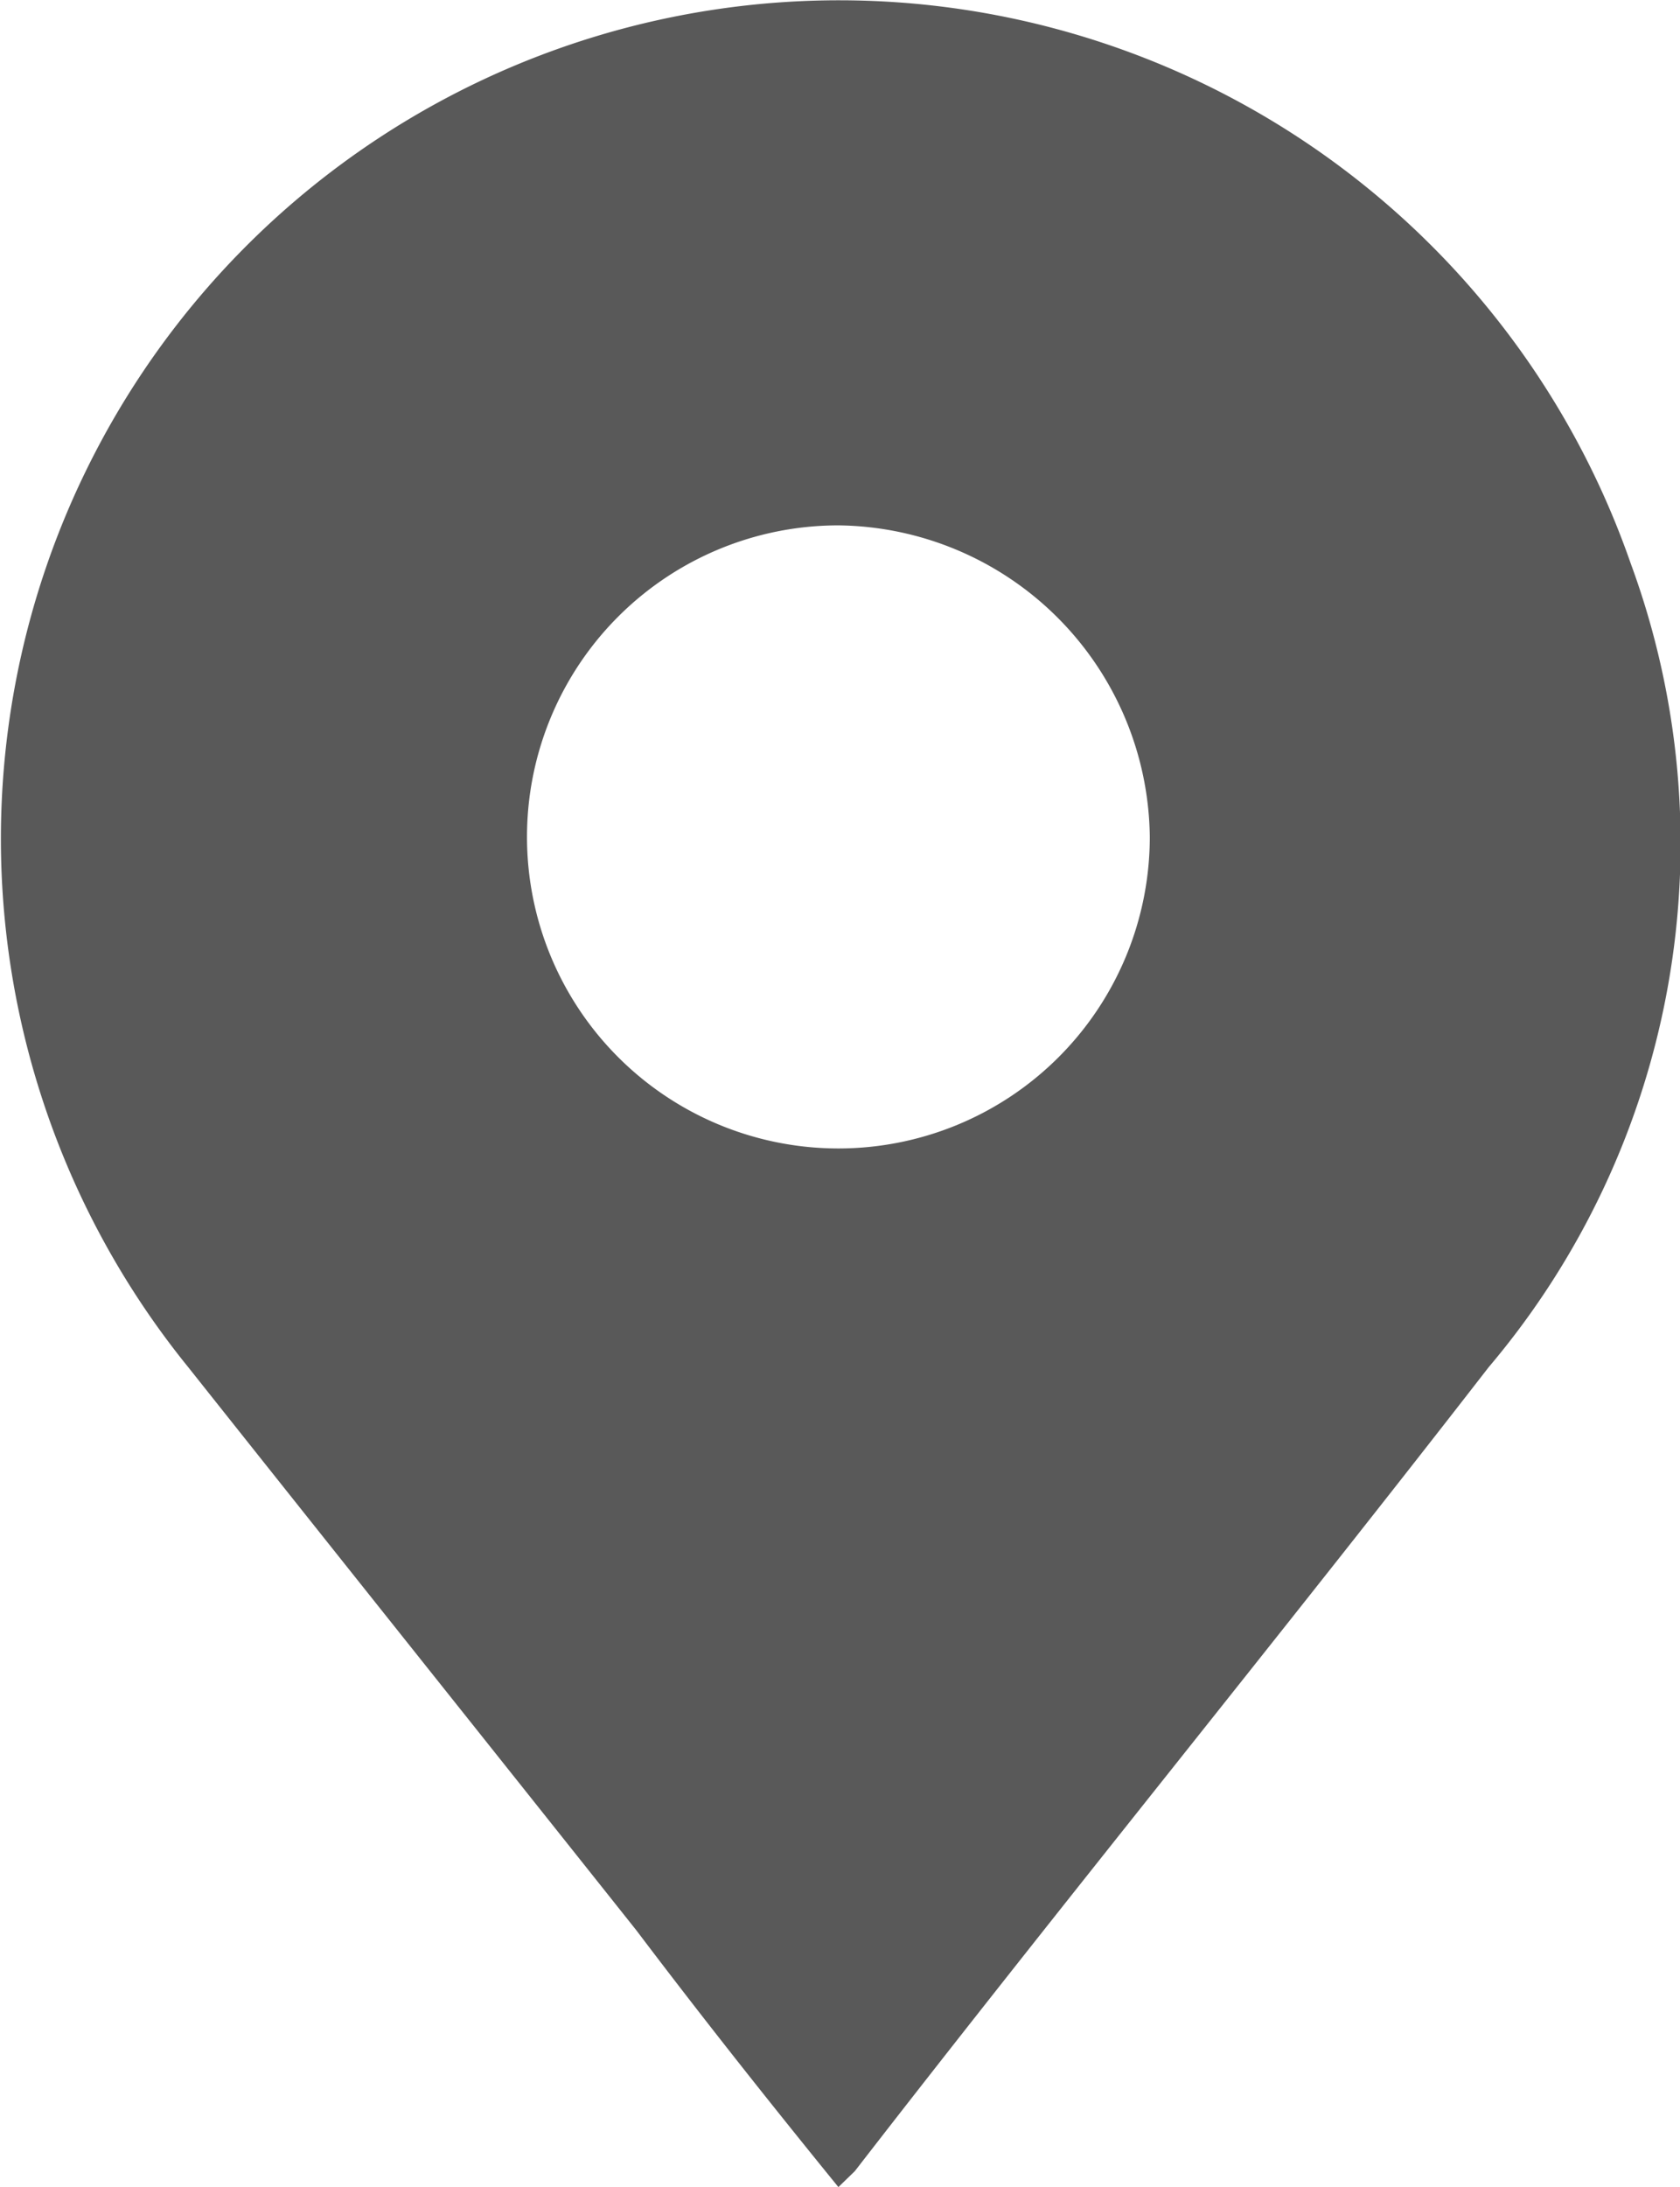 <svg xmlns="http://www.w3.org/2000/svg" width="13.59" height="17.684" viewBox="0 0 13.59 17.684"><defs><style>.a{fill:#595959;}</style></defs><path class="a" d="M15.437,21.673c-.575-.707-1.1-1.37-1.635-2.077-1.193-1.5-2.431-3.05-3.624-4.552a6.78,6.78,0,1,1,11.668-6.5,6.553,6.553,0,0,1-1.149,6.5c-1.68,2.166-3.447,4.331-5.127,6.5Zm0-13.436a2.519,2.519,0,1,0,2.519,2.519A2.547,2.547,0,0,0,15.437,8.237Z" transform="translate(-8.655 -3.989)"/></svg>
